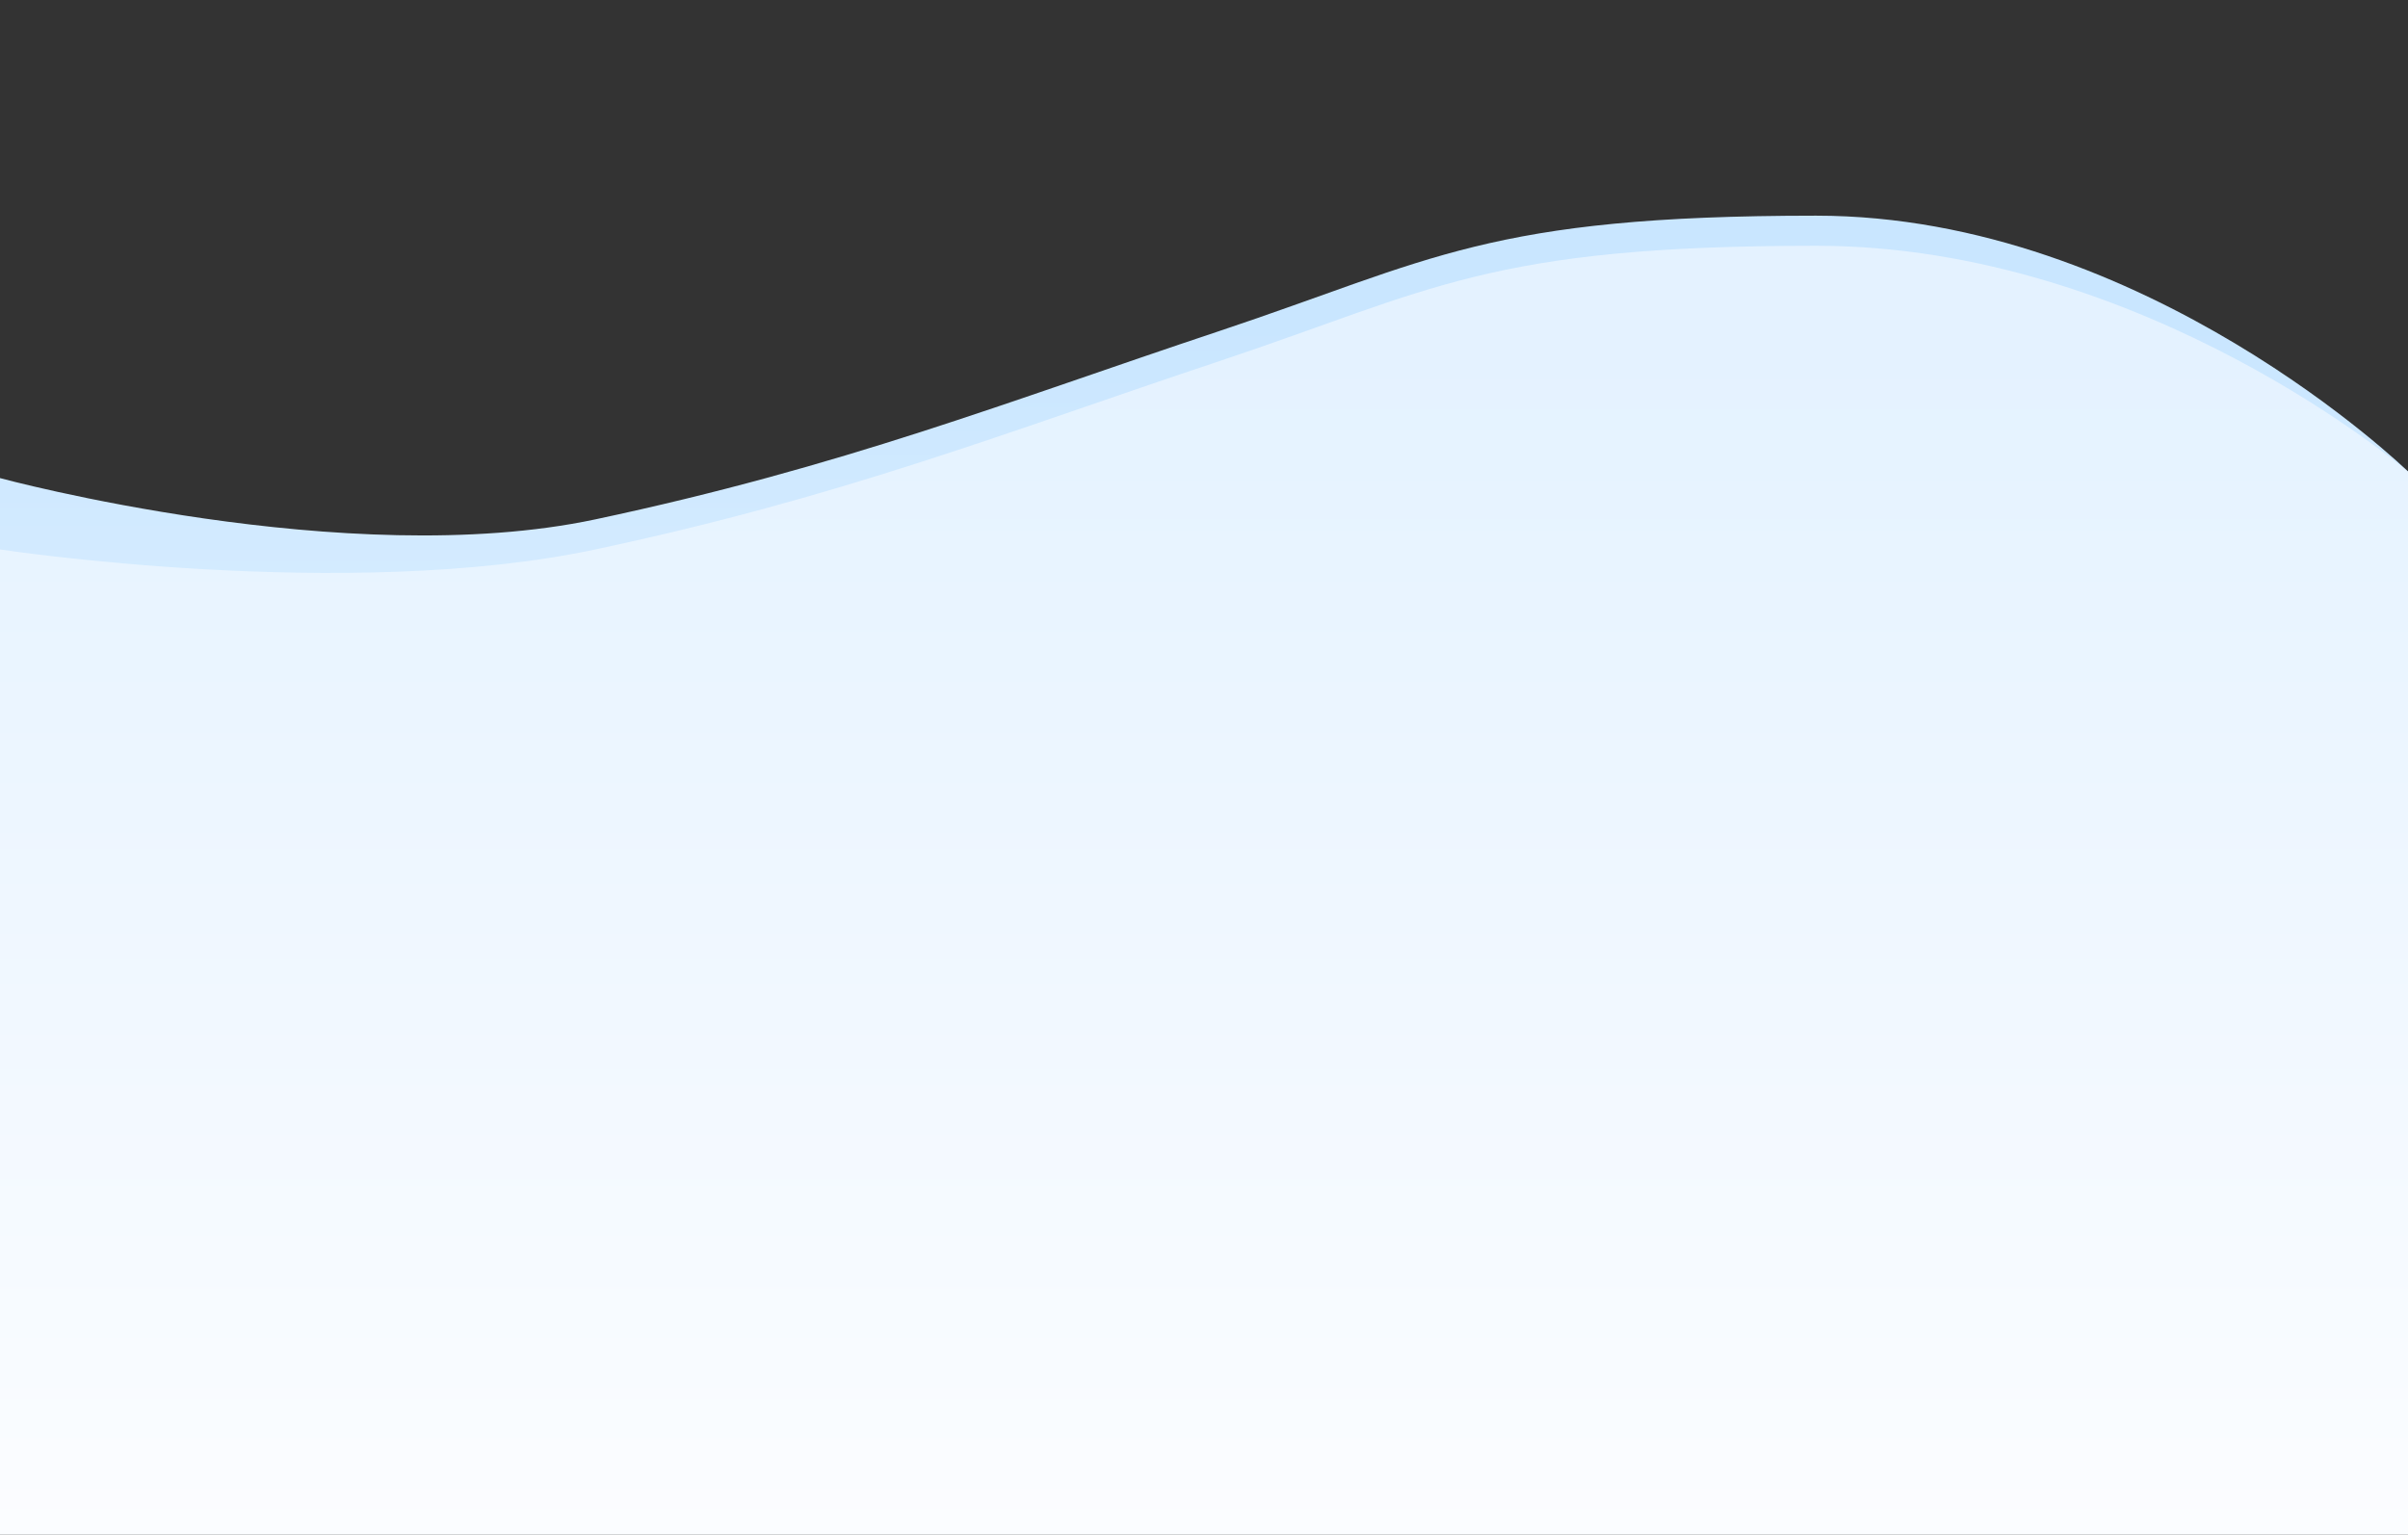 <svg width="1440" height="918" viewBox="0 0 1440 918" fill="none" xmlns="http://www.w3.org/2000/svg"><rect x="0" y="0" width="1440" height="918" fill="#333333" stroke="none"/><g clip-path="url(#clip0_752_268)"><path d="M1440 900L0 900L-5.36809e-05 285.963C-5.36809e-05 285.963 207.5 342.227 356 310.658C504.5 279.089 601.5 240.574 729 198.064C856.5 155.553 889.5 129 1086 129C1282.5 129 1440 281.997 1440 281.997L1440 900Z" fill="url(#paint0_linear_752_268)"/><path d="M1440 918L0 918L-5.15219e-05 328.658C-5.15219e-05 328.658 207.5 360.227 356 328.658C504.5 297.089 601.5 258.574 729 216.064C856.5 173.553 889.5 147 1086 147C1282.5 147 1440 282.197 1440 282.197L1440 918Z" fill="url(#paint1_linear_752_268)"/></g><defs><linearGradient id="paint0_linear_752_268" x1="720" y1="194" x2="720" y2="917.5" gradientUnits="userSpaceOnUse"><stop stop-color="#C9E6FF"/><stop offset="1" stop-color="#FCFDFF"/></linearGradient><linearGradient id="paint1_linear_752_268" x1="720" y1="212" x2="720" y2="935.5" gradientUnits="userSpaceOnUse"><stop stop-color="#E4F2FF"/><stop offset="1" stop-color="#FCFDFF"/></linearGradient><clipPath id="clip0_752_268"><rect width="1440" height="918" fill="white" transform="translate(1440 918) rotate(180)"/></clipPath></defs></svg>